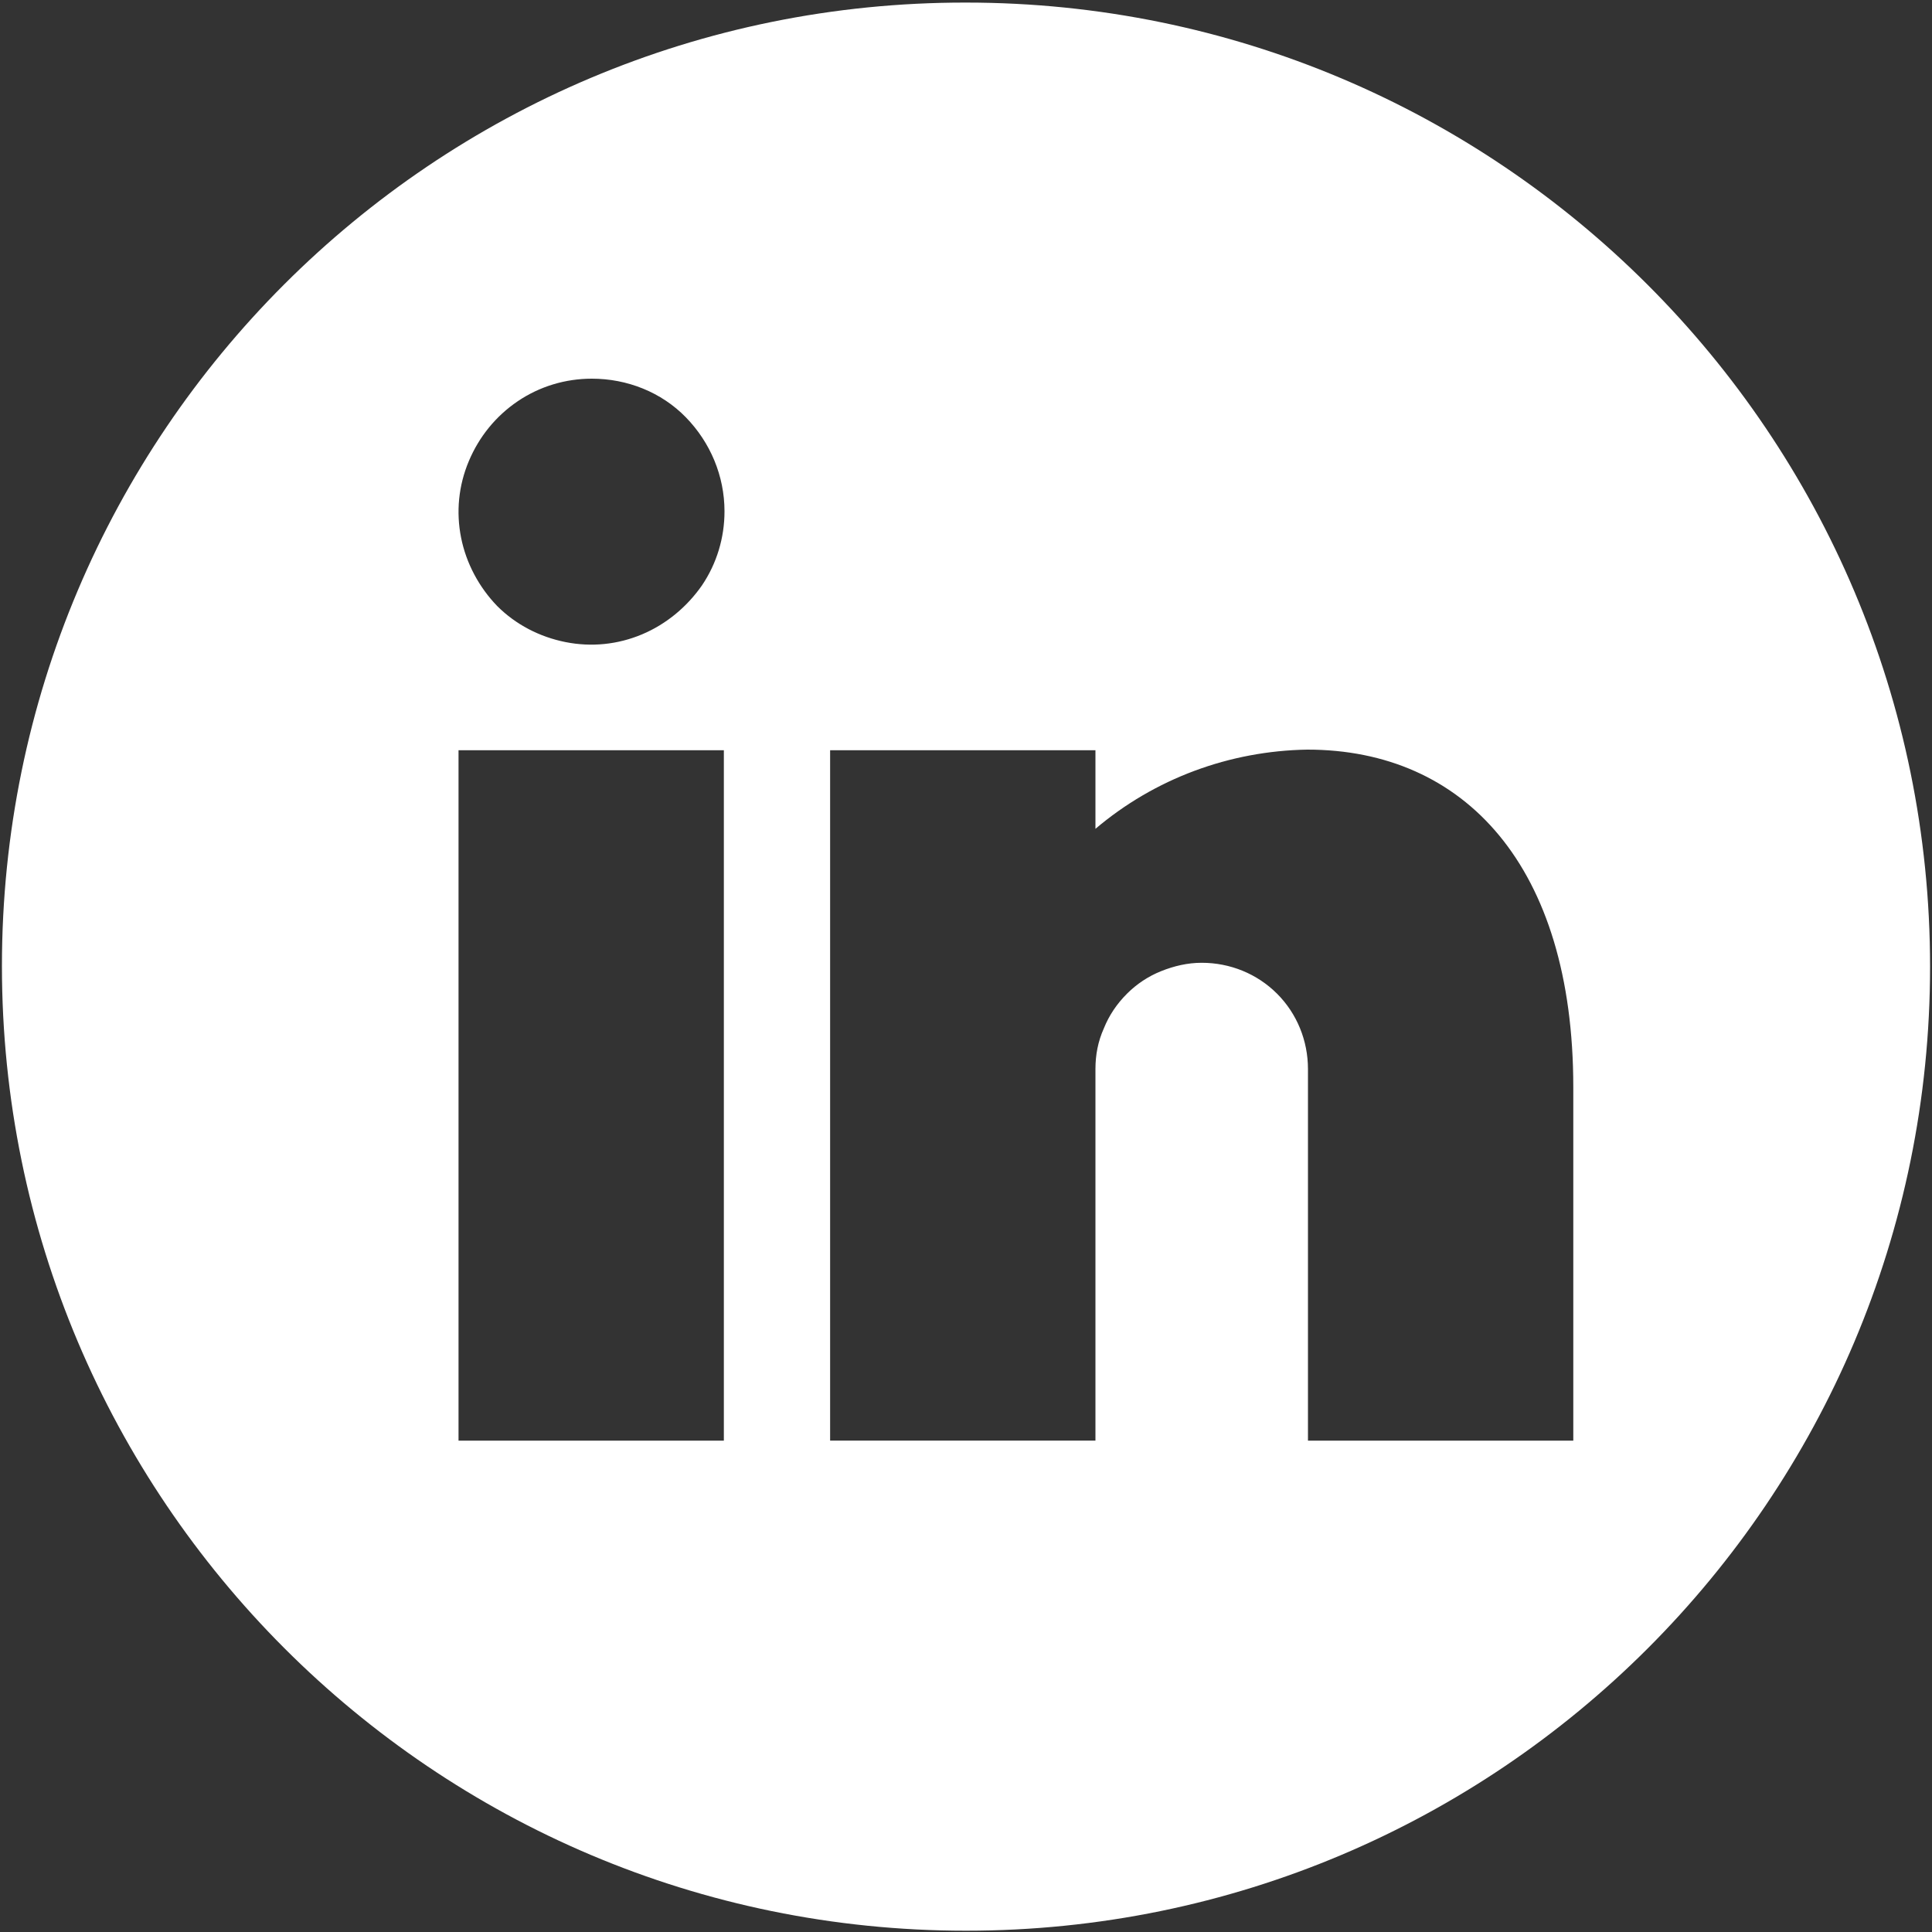 <?xml version="1.0" encoding="UTF-8"?>
<!-- Generator: Adobe Illustrator 28.1.0, SVG Export Plug-In . SVG Version: 6.00 Build 0)  -->
<svg xmlns="http://www.w3.org/2000/svg" xmlns:xlink="http://www.w3.org/1999/xlink" version="1.1" id="Ebene_1" x="0px" y="0px" viewBox="0 0 300 300" style="enable-background:new 0 0 300 300;" xml:space="preserve">
<rect x="0" y="0" width="300" height="300" fill="#333333" stroke="none"/>
<style type="text/css">
	.st0{fill-rule:evenodd;clip-rule:evenodd;fill:#FFFFFF;}
</style>
<path class="st0" d="M150,299.8c82.7,0,149.7-67,149.7-149.7c0-82.7-67-149.7-149.7-149.7C67.3,0.3,0.3,67.3,0.3,150  C0.3,232.7,67.3,299.8,150,299.8z M71.2,223.7h41.2V116.5H71.2V223.7z M180.3,150.8c2-0.8,4.1-1.3,6.3-1.3c4.4,0,8.6,1.7,11.7,4.8  c3.1,3.1,4.8,7.3,4.8,11.7v57.7h41.2v-54.9c0-34.3-16.9-52.4-41.3-52.4c-12.1,0.2-23.7,4.5-32.9,12.3v-12.2h-41.2v107.2h41.2V166  c0-2.2,0.4-4.3,1.3-6.3c0.8-2,2-3.8,3.6-5.4C176.5,152.8,178.3,151.6,180.3,150.8z M109,90.9c2.3-3.4,3.5-7.4,3.5-11.5  c0-5.5-2.2-10.7-6-14.6s-9.1-6-14.6-6c-4.1,0-8.1,1.2-11.5,3.5s-6,5.5-7.6,9.3c-1.6,3.8-2,7.9-1.2,11.9c0.8,4,2.8,7.7,5.6,10.6  c2.9,2.9,6.6,4.8,10.6,5.6c4,0.8,8.1,0.4,11.9-1.2C103.5,96.9,106.7,94.2,109,90.9z"></path>
</svg>
